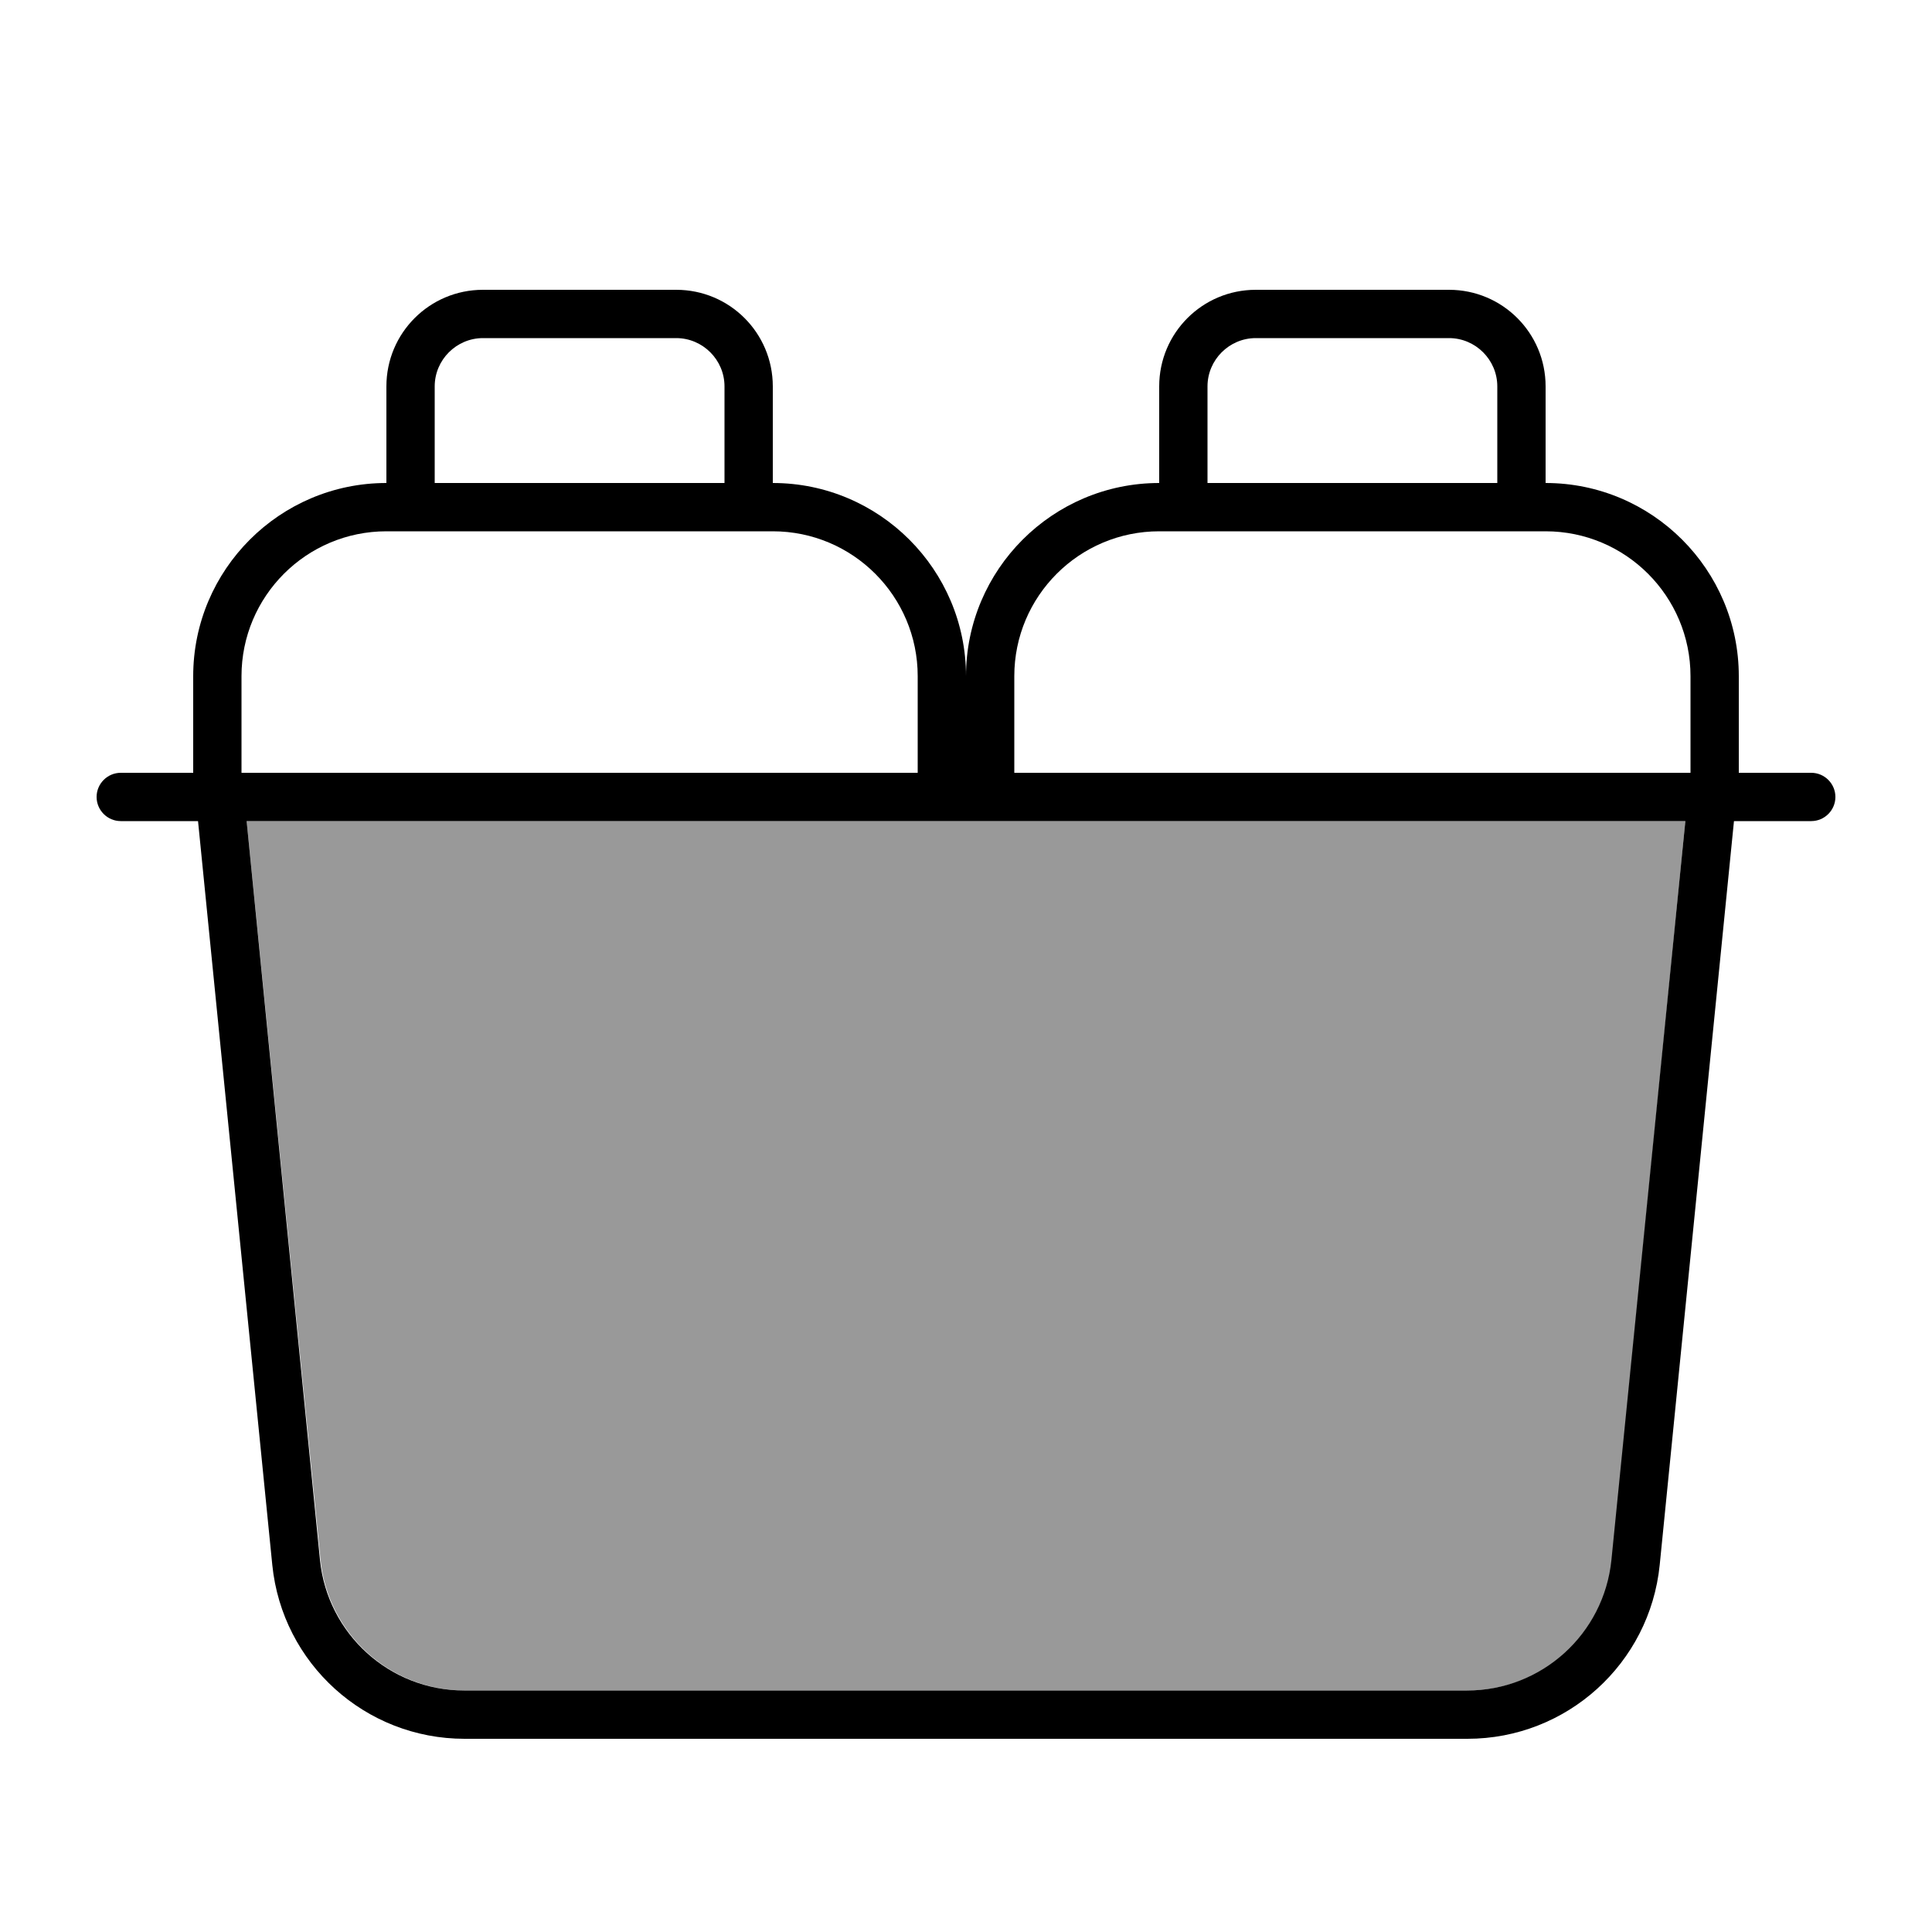 <svg xmlns="http://www.w3.org/2000/svg" viewBox="0 0 640 640"><!--! Font Awesome Pro 7.1.0 by @fontawesome - https://fontawesome.com License - https://fontawesome.com/license (Commercial License) Copyright 2025 Fonticons, Inc. --><path opacity=".4" fill="currentColor" d="M81.7 272L106.2 516.8C108.7 541.3 129.3 560 154 560L486.2 560C510.9 560 531.5 541.3 534 516.8L558.3 272L81.7 272z"/><path fill="currentColor" d="M224 112C232.8 112 240 119.2 240 128L240 160L144 160L144 128C144 119.2 151.2 112 160 112L224 112zM128 128L128 160C92.7 160 64 188.7 64 224L64 256L40 256C35.6 256 32 259.6 32 264C32 268.4 35.6 272 40 272L65.6 272L90.2 518.4C93.5 551.1 121 576 153.9 576L486.1 576C519 576 546.5 551.1 549.8 518.4L574.4 272L600 272C604.4 272 608 268.4 608 264C608 259.6 604.4 256 600 256L576 256L576 224C576 188.7 547.3 160 512 160L512 128C512 110.3 497.7 96 480 96L416 96C398.3 96 384 110.3 384 128L384 160C348.7 160 320 188.7 320 224C320 188.7 291.3 160 256 160L256 128C256 110.3 241.7 96 224 96L160 96C142.3 96 128 110.3 128 128zM560 256L336 256L336 224C336 197.5 357.5 176 384 176L512 176C538.5 176 560 197.5 560 224L560 256zM304 256L80 256L80 224C80 197.5 101.5 176 128 176L256 176C282.5 176 304 197.5 304 224L304 256zM480 112C488.8 112 496 119.2 496 128L496 160L400 160L400 128C400 119.2 407.2 112 416 112L480 112zM336 272L558.3 272L533.8 516.8C531.3 541.3 510.7 560 486 560L153.8 560C129.1 560 108.5 541.3 106 516.8L81.7 272L336 272z"/></svg>